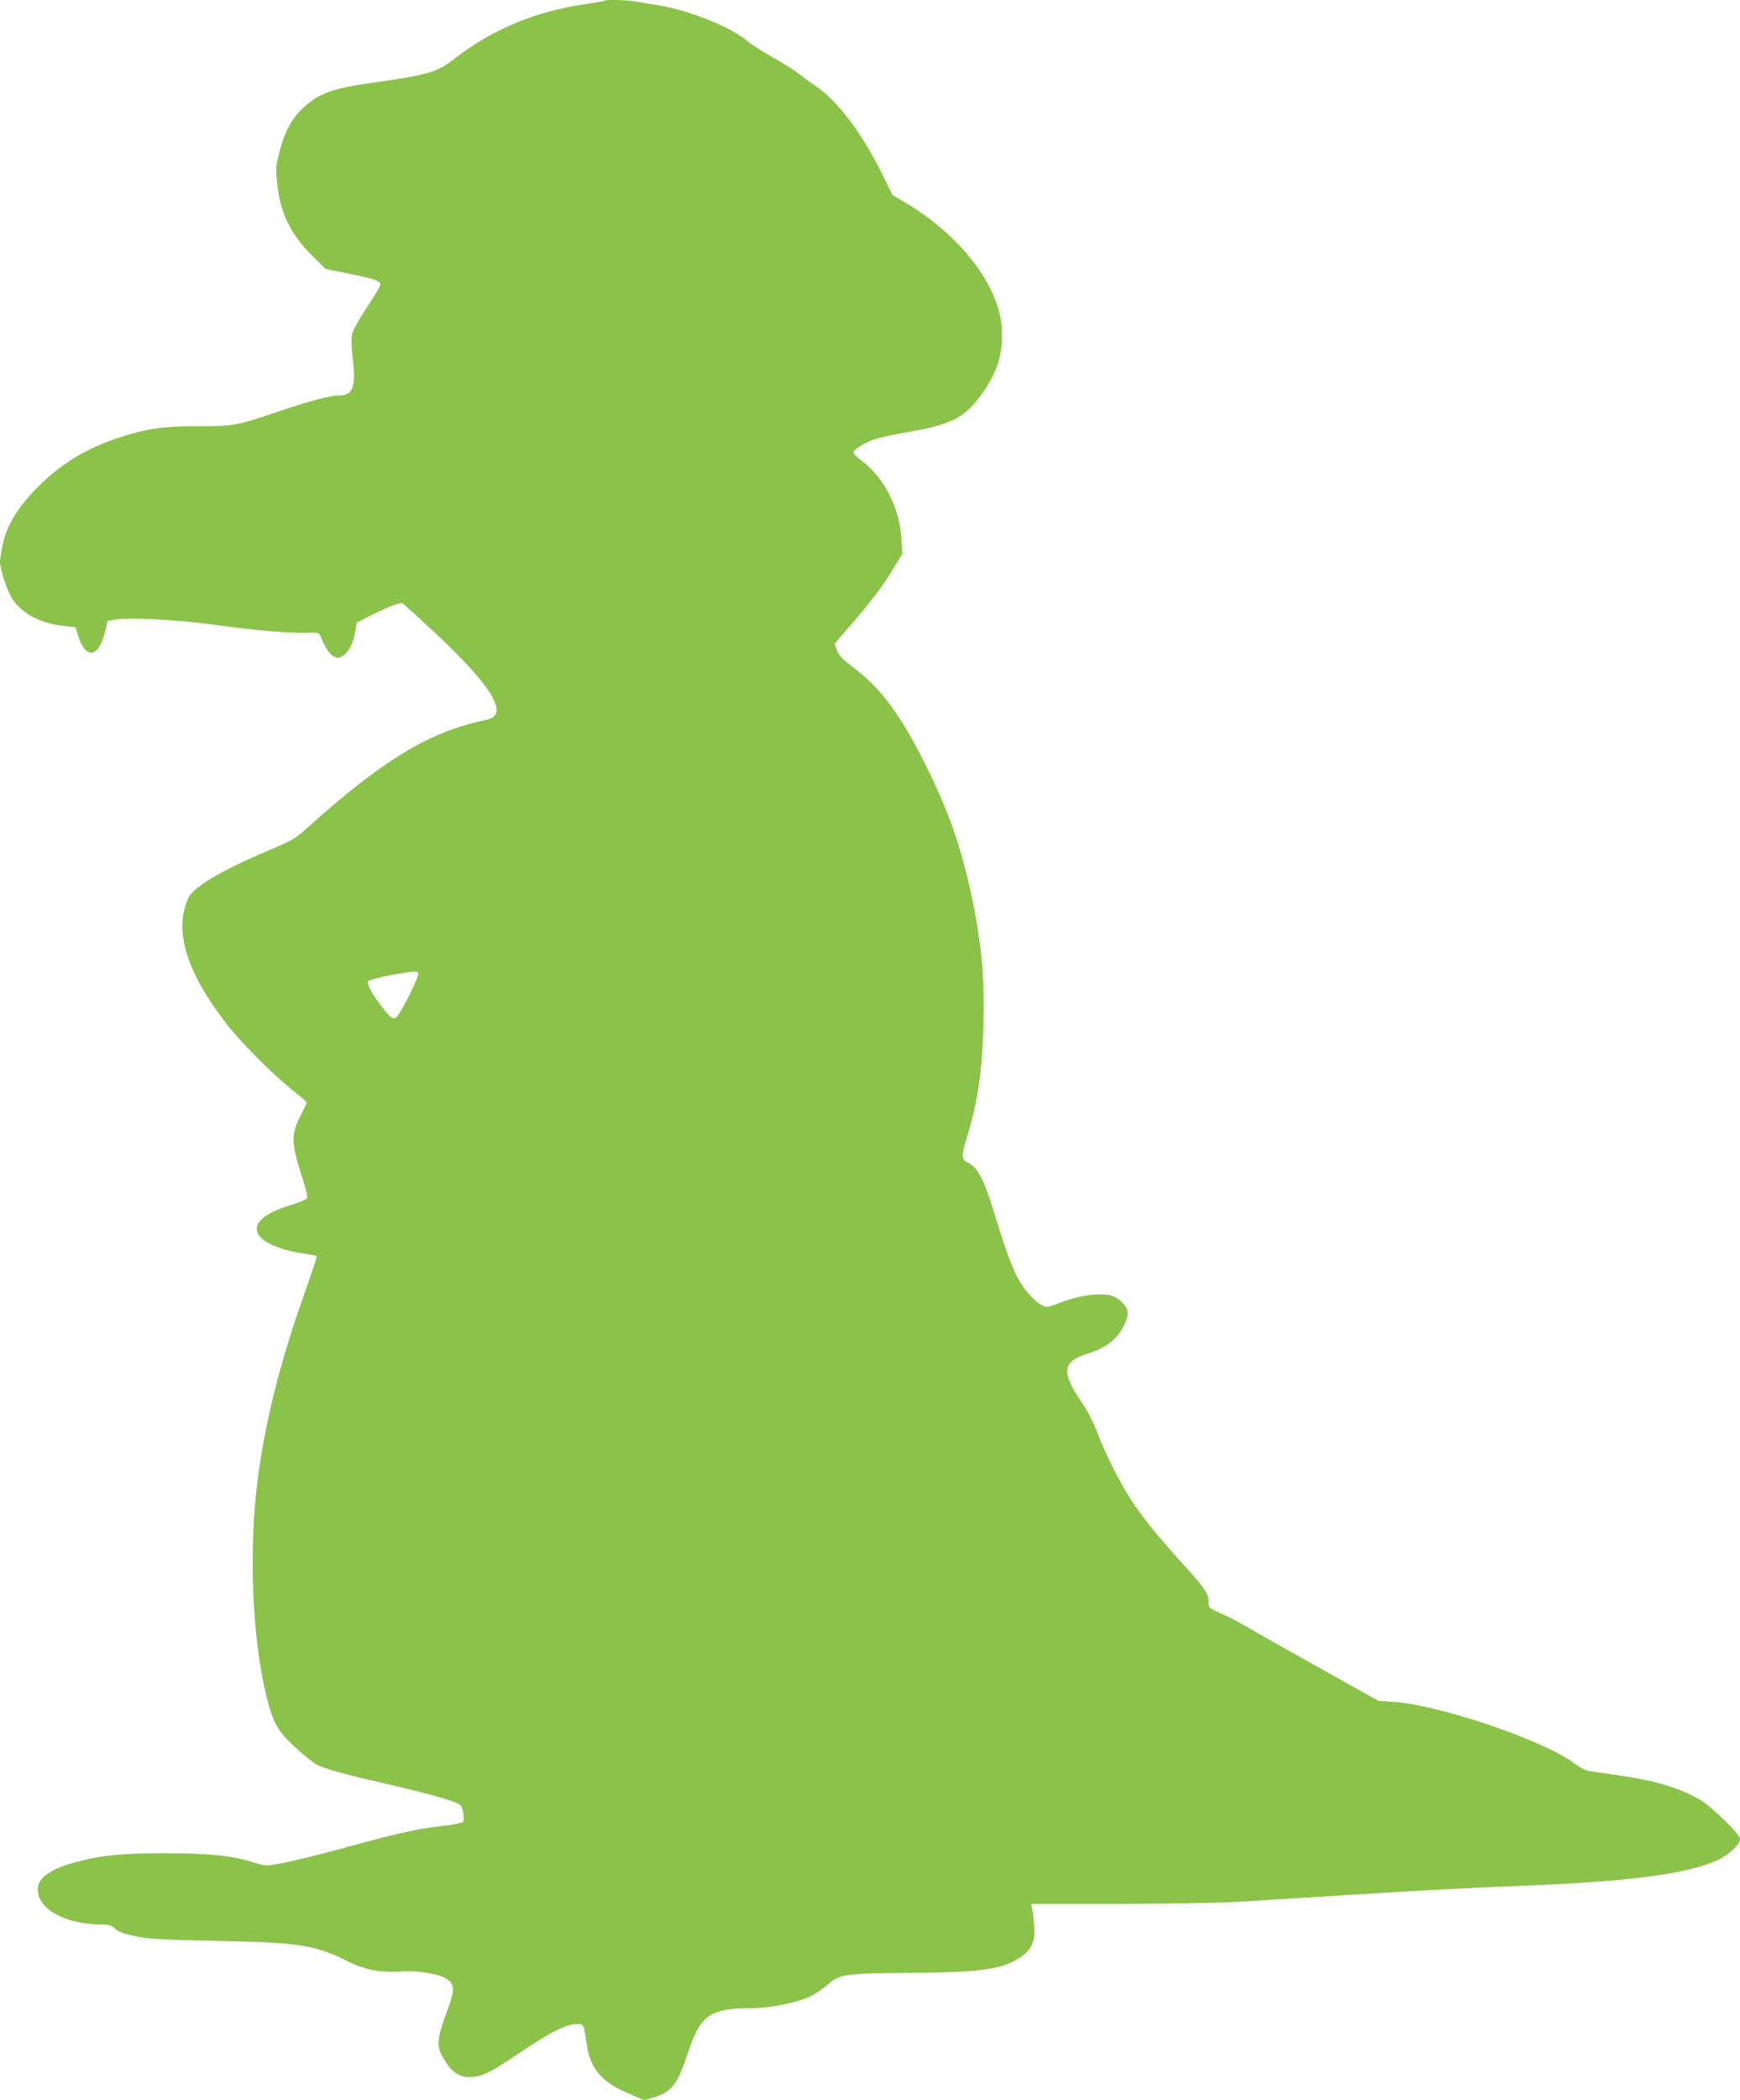 <?xml version="1.0" standalone="no"?>
<!DOCTYPE svg PUBLIC "-//W3C//DTD SVG 20010904//EN"
 "http://www.w3.org/TR/2001/REC-SVG-20010904/DTD/svg10.dtd">
<svg version="1.0" xmlns="http://www.w3.org/2000/svg"
 width="1061pt" height="1280pt" viewBox="0 0 1061 1280"
 preserveAspectRatio="xMidYMid meet">
<g transform="translate(0,1280) scale(0.1,-0.1)"
fill="#8bc34a" stroke="none">
<path d="M3689 12796 c-2 -2 -56 -11 -119 -21 -309 -44 -578 -158 -815 -345
-86 -68 -166 -90 -455 -130 -264 -36 -350 -65 -446 -153 -81 -73 -124 -158
-159 -309 -13 -55 -13 -84 -4 -164 20 -179 83 -306 221 -441 l73 -72 148 -30
c158 -33 187 -43 187 -66 0 -7 -37 -69 -81 -136 -46 -68 -86 -140 -91 -163 -7
-28 -6 -74 2 -143 22 -177 3 -233 -79 -233 -55 0 -177 -32 -373 -98 -252 -86
-282 -91 -493 -90 -206 1 -309 -14 -475 -68 -194 -62 -354 -158 -491 -294
-121 -120 -193 -233 -219 -344 -11 -48 -20 -101 -20 -118 0 -52 47 -191 80
-236 63 -88 175 -144 315 -158 l65 -7 17 -54 c45 -144 125 -132 163 24 l16 68
45 8 c84 16 382 0 613 -32 234 -33 460 -52 566 -48 60 2 66 0 75 -22 29 -70
53 -107 78 -121 24 -13 30 -13 54 0 37 21 65 73 78 144 l11 61 64 33 c117 60
200 93 214 85 7 -4 87 -76 177 -160 295 -273 425 -444 392 -516 -10 -20 -25
-28 -90 -42 -328 -73 -609 -246 -1058 -650 -74 -67 -92 -77 -250 -144 -282
-120 -449 -220 -478 -287 -86 -196 -14 -439 222 -749 92 -121 283 -314 408
-414 51 -40 93 -77 93 -82 0 -4 -17 -40 -37 -79 -58 -110 -57 -166 1 -349 35
-108 44 -147 36 -157 -7 -7 -55 -27 -109 -43 -151 -47 -218 -107 -189 -169 26
-54 136 -102 277 -122 41 -6 77 -13 80 -15 5 -6 0 -21 -92 -285 -134 -383
-223 -743 -266 -1080 -56 -431 -33 -972 55 -1325 39 -157 69 -210 177 -308 50
-46 110 -94 132 -105 51 -26 172 -58 450 -122 233 -53 408 -104 424 -124 14
-16 24 -89 14 -101 -4 -6 -55 -16 -113 -23 -152 -16 -276 -43 -567 -123 -261
-72 -465 -119 -516 -119 -15 0 -53 9 -85 19 -117 40 -270 55 -537 55 -273 0
-403 -14 -564 -60 -143 -42 -211 -93 -211 -161 0 -120 169 -213 389 -213 45 0
60 -5 82 -25 19 -19 51 -31 120 -46 81 -17 152 -22 499 -29 508 -10 602 -25
803 -126 102 -51 203 -70 322 -60 78 7 213 -12 262 -37 69 -36 71 -67 15 -217
-53 -139 -59 -196 -31 -252 51 -99 99 -138 171 -138 73 0 123 24 297 141 185
126 288 179 352 182 49 2 48 3 67 -126 22 -149 92 -229 261 -300 l89 -38 53
15 c115 35 149 78 213 272 77 233 134 273 394 274 106 0 269 33 348 69 33 15
83 49 111 74 74 65 103 69 508 72 431 3 555 21 667 95 69 45 92 100 84 193 -3
40 -8 86 -12 102 l-6 30 529 0 c304 1 615 6 733 13 113 7 417 26 675 42 482
30 710 42 1155 60 585 25 927 73 1097 154 72 35 133 94 133 129 0 26 -174 196
-242 236 -127 74 -277 119 -507 151 -80 12 -160 23 -176 26 -17 2 -55 23 -85
46 -186 140 -824 357 -1105 375 l-90 6 -295 165 c-162 90 -357 200 -432 243
-170 97 -159 91 -240 128 -57 25 -68 34 -68 54 0 64 -15 87 -147 233 -167 184
-247 283 -324 399 -69 104 -162 289 -212 423 -19 51 -57 125 -85 165 -134 195
-128 257 33 307 112 35 182 91 222 178 29 62 25 97 -15 134 -43 40 -66 48
-139 48 -75 0 -151 -17 -255 -56 -61 -23 -69 -24 -95 -10 -37 19 -94 79 -131
139 -42 67 -82 172 -148 387 -75 246 -108 311 -176 346 -35 18 -36 43 -3 149
66 212 95 410 102 687 6 253 -5 412 -43 633 -53 305 -127 555 -231 785 -183
405 -327 617 -512 756 -68 50 -94 76 -105 105 -9 22 -16 41 -16 44 0 3 39 49
86 102 127 145 207 250 270 355 l56 93 -5 90 c-11 188 -105 373 -242 476 -31
23 -54 47 -52 53 6 18 64 54 123 76 30 11 121 31 202 45 264 45 349 86 446
216 96 128 136 238 136 374 0 96 -19 174 -65 272 -94 200 -291 401 -531 542
l-72 42 -65 132 c-126 255 -278 453 -418 543 -24 16 -64 45 -89 65 -25 20 -96
65 -159 100 -62 35 -130 78 -150 96 -100 85 -349 187 -531 218 -52 9 -119 20
-149 25 -54 10 -184 14 -192 6z m-1139 -5936 c0 -11 -28 -75 -63 -143 -45 -88
-68 -123 -82 -124 -14 -2 -35 16 -70 62 -73 95 -103 151 -88 166 7 7 67 22
135 35 159 29 168 29 168 4z"/>
</g>
</svg>
